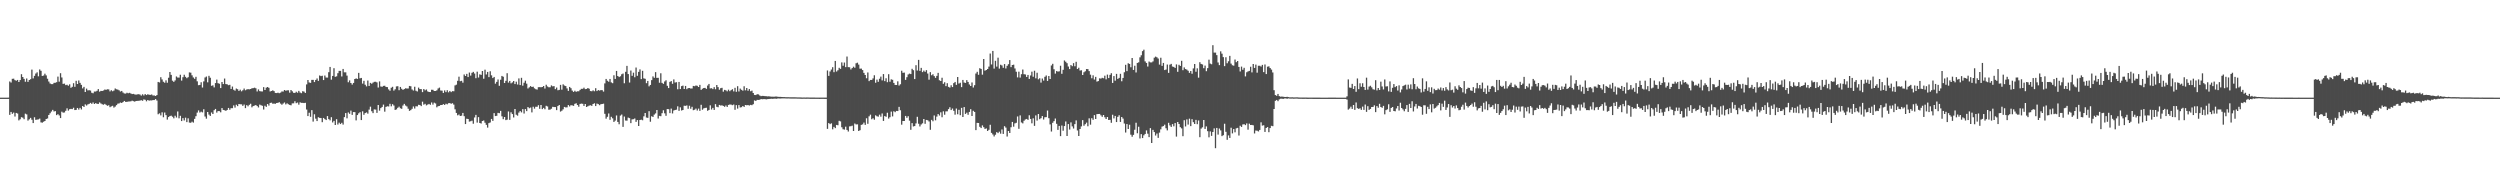 <?xml version="1.0" encoding="UTF-8"?>
<svg xmlns="http://www.w3.org/2000/svg" width="1920" height="150">
  <path d="M0 75.000h1v1.000H0zM1 75.000h1v1.000H1zM2 75.000h1v1.000H2zM3 75.000h1v1.000H3zM4 75.000h1v1.000H4zM5 74.986h1v1.000H5zM6 74.977h1v1.000H6zM7 62.562h1v25.672H7zM8 63.359h1v22.607H8zM9 60.514h1v26.863H9zM10 60.422h1v26.080H10zM11 61.539h1v27.935H11zM12 61.979h1v24.772H12zM13 61.378h1v25.811H13zM14 62.967h1v29.492H14zM15 61.497h1v30.118H15zM16 57.002h1v33.003H16zM17 59.137h1v31.253H17zM18 60.563h1v30.989H18zM19 62.751h1v24.543H19zM20 60.243h1v27.617H20zM21 62.880h1v29.717H21zM22 61.416h1v30.225H22zM23 60.823h1v29.692H23zM24 53.473h1v38.470H24zM25 60.199h1v34.335H25zM26 58.245h1v31.796H26zM27 56.452h1v35.630H27zM28 55.533h1v36.325H28zM29 58.643h1v33.063H29zM30 53.371h1v37.708H30zM31 54.389h1v39.589H31zM32 58.334h1v35.885H32zM33 57.986h1v35.502H33zM34 56.591h1v36.326H34zM35 57.910h1v33.499H35zM36 60.467h1v30.489H36zM37 62.608h1v25.702H37zM38 64.077h1v22.912H38zM39 64.608h1v21.048H39zM40 64.592h1v19.772H40zM41 63.661h1v21.948H41zM42 63.538h1v21.792H42zM43 63.123h1v25.287H43zM44 58.839h1v28.890H44zM45 62.716h1v25.942H45zM46 56.222h1v34.475H46zM47 59.514h1v26.253H47zM48 64.414h1v22.137H48zM49 64.200h1v22.186H49zM50 65.399h1v19.690H50zM51 65.084h1v18.126H51zM52 65.825h1v19.101H52zM53 64.778h1v19.068H53zM54 67.420h1v16.168H54zM55 66.652h1v17.142H55zM56 63.872h1v18.856H56zM57 66.669h1v17.844H57zM58 62.071h1v22.330H58zM59 64.502h1v18.416H59zM60 61.812h1v22.365H60zM61 63.663h1v19.194H61zM62 65.187h1v18.897H62zM63 67.874h1v13.556H63zM64 66.731h1v15.463H64zM65 70.655h1v9.517H65zM66 68.021h1v13.011H66zM67 69.421h1v10.773H67zM68 69.292h1v10.458H68zM69 69.510h1v9.488H69zM70 71.196h1v8.585H70zM71 71.650h1v7.041H71zM72 70.320h1v9.538H72zM73 70.271h1v8.912H73zM74 69.723h1v10.001H74zM75 68.396h1v11.423H75zM76 70.389h1v8.259H76zM77 69.808h1v9.632H77zM78 69.865h1v10.214H78zM79 69.494h1v10.928H79zM80 68.788h1v10.994H80zM81 68.977h1v11.541H81zM82 68.548h1v12.712H82zM83 68.634h1v12.198H83zM84 70.192h1v12.124H84zM85 69.269h1v12.437H85zM86 70.097h1v11.180H86zM87 69.531h1v13.083H87zM88 67.918h1v13.968H88zM89 68.557h1v12.175H89zM90 68.796h1v10.833H90zM91 69.396h1v10.023H91zM92 70.310h1v8.454H92zM93 69.837h1v9.243H93zM94 71.067h1v7.299H94zM95 71.780h1v5.743H95zM96 71.863h1v6.347H96zM97 71.225h1v6.989H97zM98 71.631h1v6.367H98zM99 71.277h1v6.661H99zM100 71.800h1v6.040H100zM101 72.253h1v5.085H101zM102 72.095h1v5.604H102zM103 72.497h1v5.589H103zM104 72.726h1v4.830H104zM105 72.471h1v4.998H105zM106 72.328h1v5.078H106zM107 72.577h1v4.686H107zM108 73.421h1v3.525H108zM109 72.374h1v5.061H109zM110 73.309h1v3.007H110zM111 72.238h1v4.434H111zM112 72.988h1v4.859H112zM113 72.371h1v4.443H113zM114 72.736h1v4.555H114zM115 72.844h1v4.243H115zM116 72.527h1v4.637H116zM117 73.309h1v3.552H117zM118 73.311h1v3.532H118zM119 73.744h1v2.315H119zM120 73.022h1v4.195H120zM121 62.930h1v24.827H121zM122 63.346h1v23.709H122zM123 59.289h1v29.331H123zM124 61.015h1v25.264H124zM125 62.750h1v27.327H125zM126 63.536h1v22.892H126zM127 61.719h1v26.698H127zM128 63.552h1v28.313H128zM129 59.693h1v30.211H129zM130 55.301h1v33.825H130zM131 57.484h1v31.333H131zM132 61.964h1v27.666H132zM133 62.864h1v28.035H133zM134 61.768h1v27.122H134zM135 58.738h1v31.547H135zM136 59.552h1v26.064H136zM137 59.593h1v31.296H137zM138 57.384h1v31.534H138zM139 61.884h1v31.107H139zM140 59.272h1v31.454H140zM141 57.377h1v35.118H141zM142 58.987h1v31.371H142zM143 60.060h1v33.736H143zM144 59.297h1v31.593H144zM145 55.612h1v38.550H145zM146 55.827h1v38.482H146zM147 57.833h1v35.605H147zM148 59.497h1v34.662H148zM149 60.530h1v30.751H149zM150 58.981h1v30.236H150zM151 62.485h1v23.980H151zM152 65.412h1v19.359H152zM153 65.249h1v21.185H153zM154 63.160h1v22.586H154zM155 67.252h1v19.093H155zM156 62.518h1v21.393H156zM157 59.479h1v30.030H157zM158 58.771h1v32.361H158zM159 63.225h1v22.777H159zM160 58.211h1v29.796H160zM161 59.679h1v29.377H161zM162 65.918h1v20.459H162zM163 65.510h1v22.039H163zM164 67.125h1v17.528H164zM165 63.810h1v19.841H165zM166 61.146h1v25.324H166zM167 63.905h1v21.382H167zM168 64.310h1v21.065H168zM169 67.640h1v18.609H169zM170 62.976h1v20.003H170zM171 64.582h1v19.847H171zM172 60.303h1v24.385H172zM173 64.553h1v20.605H173zM174 64.761h1v19.686H174zM175 65.447h1v17.422H175zM176 65.149h1v19.109H176zM177 68.276h1v14.844H177zM178 66.484h1v16.613H178zM179 68.921h1v12.028H179zM180 69.610h1v13.022H180zM181 68.018h1v12.419H181zM182 68.510h1v13.020H182zM183 69.839h1v10.035H183zM184 68.867h1v11.222H184zM185 70.158h1v9.963H185zM186 69.323h1v11.999H186zM187 67.980h1v12.300H187zM188 69.318h1v13.740H188zM189 68.727h1v12.003H189zM190 68.437h1v13.204H190zM191 68.604h1v11.895H191zM192 68.376h1v11.307H192zM193 67.801h1v14.656H193zM194 67.698h1v13.780H194zM195 67.347h1v13.739H195zM196 67.775h1v12.885H196zM197 70.255h1v11.209H197zM198 68.655h1v13.871H198zM199 69.975h1v10.381H199zM200 70.191h1v10.633H200zM201 70.246h1v11.006H201zM202 66.900h1v17.235H202zM203 69.138h1v12.073H203zM204 67.333h1v14.731H204zM205 66.818h1v13.049H205zM206 67.430h1v13.652H206zM207 70.259h1v8.769H207zM208 69.890h1v8.974H208zM209 69.358h1v10.300H209zM210 69.991h1v9.595H210zM211 71.349h1v8.369H211zM212 71.489h1v7.597H212zM213 71.166h1v7.766H213zM214 71.595h1v6.901H214zM215 71.134h1v8.443H215zM216 70.245h1v10.176H216zM217 70.277h1v9.235H217zM218 69.113h1v9.590H218zM219 69.702h1v10.490H219zM220 69.358h1v10.019H220zM221 69.328h1v10.750H221zM222 71.176h1v9.423H222zM223 69.137h1v11.756H223zM224 70.127h1v9.278H224zM225 71.280h1v8.090H225zM226 71.394h1v6.393H226zM227 70.455h1v8.783H227zM228 71.245h1v7.486H228zM229 69.799h1v10.588H229zM230 71.063h1v7.516H230zM231 71.586h1v7.435H231zM232 70.022h1v8.962H232zM233 70.336h1v8.797H233zM234 71.350h1v7.598H234zM235 64.827h1v19.299H235zM236 61.446h1v27.698H236zM237 63.317h1v23.271H237zM238 63.656h1v26.045H238zM239 61.356h1v23.220H239zM240 61.350h1v32.043H240zM241 63.016h1v24.722H241zM242 61.408h1v29.744H242zM243 60.261h1v32.704H243zM244 62.108h1v27.931H244zM245 57.967h1v32.540H245zM246 58.484h1v32.206H246zM247 58.142h1v35.686H247zM248 61.487h1v29.063H248zM249 57.999h1v33.479H249zM250 59.521h1v32.713H250zM251 59.598h1v29.557H251zM252 55.435h1v36.040H252zM253 51.421h1v41.011H253zM254 61.182h1v28.821H254zM255 58.311h1v35.756H255zM256 52.355h1v40.449H256zM257 59.006h1v37.005H257zM258 58.616h1v32.939H258zM259 56.208h1v39.416H259zM260 54.446h1v39.755H260zM261 54.438h1v40.869H261zM262 58.726h1v35.584H262zM263 52.964h1v42.709H263zM264 55.561h1v34.420H264zM265 55.568h1v31.244H265zM266 58.077h1v32.790H266zM267 63.166h1v23.231H267zM268 61.739h1v25.646H268zM269 63.726h1v21.223H269zM270 64.999h1v23.229H270zM271 63.671h1v22.378H271zM272 60.682h1v25.418H272zM273 60.185h1v32.279H273zM274 60.633h1v27.734H274zM275 55.976h1v31.078H275zM276 60.178h1v25.984H276zM277 59.859h1v32.327H277zM278 64.190h1v21.301H278zM279 62.077h1v26.083H279zM280 65.067h1v21.784H280zM281 66.331h1v20.008H281zM282 61.869h1v25.406H282zM283 65.992h1v18.206H283zM284 63.644h1v18.272H284zM285 64.330h1v21.119H285zM286 63.439h1v23.468H286zM287 62.814h1v21.212H287zM288 62.783h1v21.391H288zM289 63.270h1v23.432H289zM290 67.243h1v13.395H290zM291 62.512h1v22.474H291zM292 66.380h1v16.654H292zM293 66.674h1v15.427H293zM294 65.953h1v14.393H294zM295 65.864h1v19.918H295zM296 66.774h1v15.288H296zM297 66.931h1v14.706H297zM298 68.643h1v13.120H298zM299 69.709h1v10.011H299zM300 67.388h1v14.295H300zM301 66.659h1v13.357H301zM302 69.586h1v11.456H302zM303 68.544h1v15.894H303zM304 66.366h1v17.630H304zM305 66.208h1v16.589H305zM306 69.256h1v12.648H306zM307 66.775h1v16.377H307zM308 68.154h1v15.386H308zM309 69.009h1v12.066H309zM310 68.424h1v11.326H310zM311 67.805h1v13.245H311zM312 67.987h1v13.797H312zM313 67.946h1v15.553H313zM314 65.993h1v19.128H314zM315 66.242h1v18.320H315zM316 68.725h1v14.837H316zM317 69.522h1v12.228H317zM318 66.612h1v16.722H318zM319 69.693h1v11.917H319zM320 70.246h1v11.445H320zM321 67.294h1v13.190H321zM322 68.391h1v12.312H322zM323 68.448h1v13.077H323zM324 70.738h1v7.344H324zM325 68.363h1v12.044H325zM326 69.398h1v10.321H326zM327 68.722h1v12.224H327zM328 70.183h1v10.142H328zM329 70.648h1v9.169H329zM330 70.685h1v9.800H330zM331 68.894h1v9.800H331zM332 68.954h1v11.357H332zM333 69.907h1v8.966H333zM334 69.894h1v9.556H334zM335 69.361h1v13.067H335zM336 67.930h1v13.627H336zM337 67.273h1v14.090H337zM338 69.468h1v11.171H338zM339 69.614h1v11.044H339zM340 71.370h1v8.596H340zM341 69.418h1v11.147H341zM342 70.750h1v8.923H342zM343 69.282h1v10.833H343zM344 70.888h1v8.345H344zM345 69.817h1v9.352H345zM346 70.749h1v8.992H346zM347 69.990h1v9.292H347zM348 70.104h1v10.255H348zM349 65.591h1v18.357H349zM350 65.016h1v21.708H350zM351 62.066h1v26.522H351zM352 58.882h1v29.094H352zM353 62.358h1v26.706H353zM354 62.058h1v26.793H354zM355 63.465h1v23.288H355zM356 57.213h1v32.045H356zM357 58.344h1v36.924H357zM358 56.709h1v34.486H358zM359 59.200h1v32.206H359zM360 55.719h1v37.692H360zM361 58.046h1v35.067H361zM362 55.903h1v36.790H362zM363 55.172h1v39.869H363zM364 56.481h1v33.711H364zM365 60.077h1v28.150H365zM366 55.065h1v39.103H366zM367 59.547h1v30.395H367zM368 57.105h1v37.356H368zM369 57.516h1v37.368H369zM370 54.533h1v38.403H370zM371 60.484h1v32.045H371zM372 53.493h1v40.776H372zM373 57.170h1v38.716H373zM374 55.262h1v42.724H374zM375 59.246h1v35.314H375zM376 54.754h1v39.308H376zM377 57.855h1v33.469H377zM378 59.977h1v32.851H378zM379 59.103h1v27.796H379zM380 64.235h1v24.895H380zM381 62.874h1v26.050H381zM382 61.011h1v25.670H382zM383 65.902h1v21.043H383zM384 61.234h1v23.901H384zM385 58.298h1v31.050H385zM386 58.953h1v32.617H386zM387 63.747h1v26.121H387zM388 62.052h1v30.224H388zM389 56.239h1v35.660H389zM390 63.441h1v22.173H390zM391 62.169h1v29.904H391zM392 64.004h1v22.253H392zM393 63.273h1v24.341H393zM394 62.206h1v28.029H394zM395 64.548h1v19.168H395zM396 62.715h1v25.426H396zM397 64.900h1v23.932H397zM398 60.209h1v26.252H398zM399 65.315h1v19.978H399zM400 59.733h1v26.586H400zM401 65.794h1v18.014H401zM402 63.563h1v23.633H402zM403 61.933h1v21.851H403zM404 64.280h1v21.078H404zM405 67.923h1v14.306H405zM406 67.093h1v16.053H406zM407 66.090h1v16.517H407zM408 66.827h1v19.499H408zM409 66.546h1v15.436H409zM410 67.858h1v15.616H410zM411 68.523h1v13.428H411zM412 68.815h1v13.225H412zM413 66.983h1v13.810H413zM414 66.935h1v16.639H414zM415 67.034h1v13.583H415zM416 66.822h1v16.984H416zM417 66.053h1v16.775H417zM418 67.976h1v15.934H418zM419 65.079h1v16.160H419zM420 66.406h1v15.385H420zM421 67.027h1v17.234H421zM422 67.018h1v17.178H422zM423 65.577h1v17.930H423zM424 66.299h1v15.734H424zM425 66.146h1v16.060H425zM426 68.459h1v13.787H426zM427 67.252h1v17.313H427zM428 69.345h1v12.118H428zM429 69.021h1v11.629H429zM430 65.165h1v20.564H430zM431 68.859h1v16.205H431zM432 64.743h1v19.222H432zM433 65.710h1v16.401H433zM434 66.085h1v16.428H434zM435 67.911h1v14.500H435zM436 69.763h1v10.929H436zM437 66.759h1v15.025H437zM438 67.761h1v13.027H438zM439 69.597h1v11.350H439zM440 70.589h1v10.714H440zM441 69.691h1v10.094H441zM442 70.521h1v8.788H442zM443 70.114h1v10.552H443zM444 70.108h1v11.845H444zM445 69.004h1v10.799H445zM446 68.185h1v11.381H446zM447 68.201h1v11.510H447zM448 67.316h1v14.032H448zM449 68.475h1v11.418H449zM450 68.314h1v13.881H450zM451 67.566h1v14.024H451zM452 68.126h1v12.959H452zM453 69.919h1v10.925H453zM454 70.075h1v11.223H454zM455 69.367h1v10.518H455zM456 70.081h1v9.236H456zM457 67.752h1v13.719H457zM458 69.959h1v9.607H458zM459 69.172h1v10.813H459zM460 69.575h1v11.243H460zM461 69.180h1v10.848H461zM462 69.296h1v10.555H462zM463 70.330h1v9.277H463zM464 64.030h1v23.377H464zM465 60.609h1v30.511H465zM466 62.008h1v27.704H466zM467 62.792h1v24.367H467zM468 60.618h1v31.403H468zM469 63.279h1v26.419H469zM470 63.922h1v26.983H470zM471 57.781h1v35.879H471zM472 60.621h1v31.976H472zM473 54.453h1v34.239H473zM474 58.364h1v35.293H474zM475 59.166h1v36.261H475zM476 58.588h1v30.190H476zM477 57.060h1v30.925H477zM478 56.489h1v40.927H478zM479 63.956h1v25.551H479zM480 55.162h1v37.391H480zM481 50.583h1v42.110H481zM482 56.888h1v33.422H482zM483 63.398h1v27.333H483zM484 54.166h1v40.425H484zM485 58.208h1v33.513H485zM486 55.807h1v35.746H486zM487 59.345h1v31.611H487zM488 51.847h1v41.765H488zM489 58.230h1v33.982H489zM490 55.207h1v41.543H490zM491 53.313h1v38.857H491zM492 60.755h1v31.170H492zM493 54.379h1v37.967H493zM494 60.169h1v29.164H494zM495 60.502h1v26.278H495zM496 63.885h1v26.407H496zM497 62.180h1v28.323H497zM498 66.309h1v19.117H498zM499 65.227h1v28.265H499zM500 61.560h1v27.721H500zM501 58.690h1v31.094H501zM502 59.767h1v28.238H502zM503 55.421h1v31.644H503zM504 59.787h1v24.690H504zM505 59.733h1v31.320H505zM506 63.551h1v25.437H506zM507 56.257h1v32.960H507zM508 63.666h1v23.269H508zM509 64.398h1v20.299H509zM510 62.542h1v24.494H510zM511 61.626h1v27.299H511zM512 65.896h1v17.873H512zM513 67.630h1v16.241H513zM514 62.897h1v23.977H514zM515 62.239h1v21.180H515zM516 64.350h1v22.799H516zM517 60.986h1v23.884H517zM518 63.383h1v21.075H518zM519 63.154h1v21.049H519zM520 68.561h1v13.109H520zM521 62.921h1v22.213H521zM522 68.423h1v14.033H522zM523 66.132h1v18.778H523zM524 65.722h1v18.770H524zM525 68.376h1v12.814H525zM526 66.004h1v15.285H526zM527 68.509h1v12.455H527zM528 67.698h1v15.844H528zM529 67.559h1v13.629H529zM530 67.974h1v15.531H530zM531 67.916h1v14.112H531zM532 66.011h1v18.597H532zM533 66.176h1v18.100H533zM534 65.654h1v17.739H534zM535 65.873h1v19.038H535zM536 66.804h1v16.600H536zM537 65.182h1v19.949H537zM538 69.027h1v11.446H538zM539 68.170h1v16.097H539zM540 67.573h1v15.674H540zM541 67.494h1v15.403H541zM542 68.264h1v14.466H542zM543 65.707h1v19.396H543zM544 64.474h1v19.971H544zM545 67.866h1v13.025H545zM546 67.732h1v16.386H546zM547 68.479h1v14.364H547zM548 66.902h1v17.544H548zM549 68.540h1v11.437H549zM550 65.260h1v16.740H550zM551 66.927h1v15.477H551zM552 68.926h1v11.671H552zM553 67.734h1v13.289H553zM554 67.411h1v13.468H554zM555 70.382h1v10.990H555zM556 69.006h1v13.030H556zM557 69.374h1v11.672H557zM558 70.145h1v11.975H558zM559 68.871h1v11.713H559zM560 70.039h1v10.179H560zM561 69.227h1v11.087H561zM562 68.507h1v12.278H562zM563 70.171h1v10.106H563zM564 67.434h1v16.877H564zM565 70.489h1v10.263H565zM566 66.189h1v17.207H566zM567 70.225h1v10.475H567zM568 68.024h1v14.511H568zM569 68.976h1v13.346H569zM570 69.610h1v11.813H570zM571 66.242h1v15.907H571zM572 69.371h1v11.281H572zM573 67.579h1v13.259H573zM574 69.689h1v11.025H574zM575 68.406h1v12.637H575zM576 70.084h1v10.446H576zM577 69.576h1v11.213H577zM578 71.410h1v8.604H578zM579 72.920h1v4.167H579zM580 73.030h1v4.478H580zM581 72.328h1v4.386H581zM582 72.496h1v4.239H582zM583 73.332h1v3.279H583zM584 73.809h1v2.265H584zM585 73.648h1v2.567H585zM586 73.655h1v2.480H586zM587 73.844h1v2.265H587zM588 73.882h1v2.471H588zM589 74.018h1v2.130H589zM590 73.912h1v2.097H590zM591 74.149h1v1.764H591zM592 74.257h1v1.574H592zM593 74.257h1v1.678H593zM594 74.314h1v1.438H594zM595 74.121h1v1.669H595zM596 74.154h1v1.721H596zM597 74.352h1v1.229H597zM598 74.417h1v1.245H598zM599 74.379h1v1.314H599zM600 74.481h1v1.082H600zM601 74.563h1v1.000H601zM602 74.571h1v1.000H602zM603 74.641h1v1.000H603zM604 74.672h1v1.000H604zM605 74.624h1v1.000H605zM606 74.698h1v1.000H606zM607 74.710h1v1.000H607zM608 74.701h1v1.000H608zM609 74.705h1v1.000H609zM610 74.724h1v1.000H610zM611 74.748h1v1.000H611zM612 74.791h1v1.000H612zM613 74.784h1v1.000H613zM614 74.825h1v1.000H614zM615 74.871h1v1.000H615zM616 74.888h1v1.000H616zM617 74.844h1v1.000H617zM618 74.892h1v1.000H618zM619 74.866h1v1.000H619zM620 74.850h1v1.000H620zM621 74.892h1v1.000H621zM622 74.930h1v1.000H622zM623 74.922h1v1.000H623zM624 74.922h1v1.000H624zM625 74.914h1v1.000H625zM626 74.950h1v1.000H626zM627 74.949h1v1.000H627zM628 74.938h1v1.000H628zM629 74.959h1v1.000H629zM630 74.945h1v1.000H630zM631 74.954h1v1.000H631zM632 74.944h1v1.000H632zM633 74.963h1v1.000H633zM634 74.971h1v1.000H634zM635 54.138h1v44.827H635zM636 58.241h1v36.290H636zM637 54.870h1v40.448H637zM638 53.401h1v41.295H638zM639 51.590h1v47.744H639zM640 55.443h1v41.994H640zM641 46.795h1v51.633H641zM642 54.923h1v41.003H642zM643 53.969h1v42.252H643zM644 52.057h1v40.725H644zM645 52.866h1v40.376H645zM646 47.902h1v49.831H646zM647 50.466h1v48.818H647zM648 48.000h1v51.537H648zM649 51.564h1v45.719H649zM650 43.444h1v56.354H650zM651 51.541h1v49.503H651zM652 51.656h1v45.422H652zM653 53.343h1v43.575H653zM654 52.292h1v44.219H654zM655 51.188h1v49.423H655zM656 52.042h1v42.846H656zM657 48.607h1v46.960H657zM658 48.105h1v47.380H658zM659 49.604h1v51.000H659zM660 52.741h1v47.229H660zM661 52.666h1v43.230H661zM662 53.807h1v41.709H662zM663 55.969h1v38.198H663zM664 57.595h1v38.326H664zM665 60.091h1v30.751H665zM666 55.630h1v39.470H666zM667 62.291h1v27.069H667zM668 61.402h1v26.662H668zM669 61.377h1v30.213H669zM670 60.192h1v30.632H670zM671 57.824h1v34.113H671zM672 63.517h1v25.053H672zM673 61.116h1v28.155H673zM674 62.801h1v26.779H674zM675 60.453h1v27.632H675zM676 58.828h1v30.761H676zM677 61.740h1v25.380H677zM678 56.878h1v35.985H678zM679 62.318h1v26.825H679zM680 60.130h1v29.561H680zM681 63.128h1v23.446H681zM682 57.005h1v34.060H682zM683 62.756h1v27.249H683zM684 60.906h1v24.803H684zM685 61.305h1v28.093H685zM686 63.691h1v21.744H686zM687 65.212h1v20.938H687zM688 65.268h1v19.921H688zM689 62.449h1v22.870H689zM690 65.677h1v16.396H690zM691 64.693h1v19.986H691zM692 54.331h1v41.400H692zM693 55.921h1v37.014H693zM694 55.756h1v37.180H694zM695 61.356h1v27.706H695zM696 59.286h1v31.192H696zM697 57.189h1v32.041H697zM698 56.502h1v36.158H698zM699 56.876h1v42.803H699zM700 52.820h1v41.768H700zM701 53.907h1v43.200H701zM702 60.718h1v36.117H702zM703 50.089h1v44.707H703zM704 54.186h1v35.517H704zM705 45.979h1v49.031H705zM706 54.438h1v42.670H706zM707 52.128h1v43.458H707zM708 55.383h1v39.311H708zM709 54.235h1v37.157H709zM710 55.158h1v39.922H710zM711 53.855h1v38.255H711zM712 56.467h1v35.892H712zM713 61.192h1v32.099H713zM714 55.385h1v44.310H714zM715 57.822h1v34.230H715zM716 57.053h1v36.094H716zM717 58.457h1v30.217H717zM718 59.777h1v32.615H718zM719 58.284h1v31.257H719zM720 55.966h1v31.641H720zM721 61.649h1v27.054H721zM722 62.229h1v24.061H722zM723 59.720h1v30.343H723zM724 64.357h1v21.162H724zM725 63.199h1v24.898H725zM726 66.147h1v19.387H726zM727 63.880h1v21.626H727zM728 66.710h1v17.128H728zM729 67.275h1v15.118H729zM730 65.480h1v19.073H730zM731 66.847h1v16.488H731zM732 63.848h1v21.229H732zM733 62.942h1v25.114H733zM734 65.166h1v18.169H734zM735 59.126h1v28.621H735zM736 64.171h1v20.173H736zM737 63.550h1v24.910H737zM738 66.913h1v15.915H738zM739 61.410h1v28.450H739zM740 63.384h1v18.844H740zM741 63.715h1v23.782H741zM742 61.554h1v24.986H742zM743 62.914h1v25.278H743zM744 64.853h1v21.100H744zM745 66.031h1v17.859H745zM746 63.315h1v25.754H746zM747 67.222h1v17.877H747zM748 65.413h1v20.561H748zM749 56.477h1v43.457H749zM750 55.133h1v39.213H750zM751 57.435h1v37.019H751zM752 52.366h1v45.023H752zM753 52.922h1v45.450H753zM754 57.325h1v38.982H754zM755 45.308h1v52.366H755zM756 54.288h1v44.737H756zM757 53.757h1v44.846H757zM758 53.013h1v47.584H758zM759 51.137h1v48.540H759zM760 41.095h1v54.727H760zM761 49.492h1v52.552H761zM762 39.113h1v64.138H762zM763 52.673h1v52.109H763zM764 46.700h1v56.796H764zM765 51.159h1v50.312H765zM766 44.297h1v57.935H766zM767 52.703h1v48.410H767zM768 49.729h1v52.922H768zM769 50.283h1v49.157H769zM770 52.071h1v50.806H770zM771 49.211h1v47.704H771zM772 52.572h1v45.415H772zM773 50.551h1v54.332H773zM774 49.315h1v51.298H774zM775 46.123h1v56.026H775zM776 51.560h1v46.171H776zM777 49.927h1v43.726H777zM778 49.669h1v47.591H778zM779 52.582h1v42.188H779zM780 55.096h1v39.239H780zM781 59.443h1v29.983H781zM782 55.024h1v43.914H782zM783 59.598h1v29.008H783zM784 56.971h1v37.108H784zM785 53.428h1v41.326H785zM786 56.986h1v35.742H786zM787 57.204h1v34.543H787zM788 59.082h1v32.277H788zM789 57.572h1v34.470H789zM790 60.612h1v27.900H790zM791 57.968h1v33.375H791zM792 55.028h1v39.669H792zM793 58.916h1v31.973H793zM794 54.311h1v42.354H794zM795 60.140h1v28.511H795zM796 55.872h1v36.734H796zM797 60.912h1v26.662H797zM798 60.108h1v31.430H798zM799 63.442h1v27.350H799zM800 60.310h1v28.825H800zM801 61.898h1v29.881H801zM802 58.978h1v31.086H802zM803 57.982h1v31.987H803zM804 62.134h1v22.763H804zM805 58.355h1v32.399H805zM806 60.657h1v34.881H806zM807 50.264h1v50.761H807zM808 49.017h1v45.276H808zM809 53.213h1v39.798H809zM810 56.549h1v34.463H810zM811 54.562h1v40.500H811zM812 54.974h1v44.774H812zM813 54.769h1v41.942H813zM814 50.505h1v54.043H814zM815 56.667h1v39.720H815zM816 53.587h1v46.797H816zM817 46.446h1v50.398H817zM818 47.437h1v45.867H818zM819 48.539h1v55.897H819zM820 51.111h1v44.187H820zM821 53.047h1v46.451H821zM822 49.949h1v44.075H822zM823 50.830h1v46.242H823zM824 48.482h1v50.220H824zM825 50.894h1v44.423H825zM826 47.472h1v45.003H826zM827 52.991h1v47.190H827zM828 52.009h1v52.434H828zM829 54.193h1v44.870H829zM830 53.968h1v43.131H830zM831 57.603h1v34.636H831zM832 55.475h1v41.100H832zM833 54.721h1v40.654H833zM834 52.981h1v41.185H834zM835 53.098h1v43.900H835zM836 54.612h1v36.244H836zM837 57.323h1v38.439H837zM838 60.120h1v30.652H838zM839 57.836h1v34.171H839zM840 61.105h1v27.303H840zM841 59.036h1v32.354H841zM842 62.647h1v25.014H842zM843 62.242h1v25.296H843zM844 60.162h1v27.360H844zM845 60.354h1v28.216H845zM846 59.770h1v29.909H846zM847 60.103h1v28.195H847zM848 58.108h1v31.956H848zM849 60.915h1v30.452H849zM850 57.299h1v32.558H850zM851 59.949h1v32.193H851zM852 57.518h1v34.466H852zM853 56.238h1v38.078H853zM854 63.712h1v24.396H854zM855 58.417h1v32.520H855zM856 61.953h1v27.078H856zM857 56.723h1v37.043H857zM858 60.606h1v29.156H858zM859 59.823h1v28.713H859zM860 56.695h1v36.949H860zM861 62.433h1v27.400H861zM862 59.854h1v31.213H862zM863 55.485h1v39.399H863zM864 49.745h1v52.052H864zM865 54.624h1v40.642H865zM866 48.606h1v50.451H866zM867 49.110h1v46.666H867zM868 51.678h1v51.727H868zM869 44.557h1v60.450H869zM870 53.734h1v49.855H870zM871 50.484h1v49.136H871zM872 55.654h1v38.607H872zM873 48.323h1v54.025H873zM874 47.871h1v49.463H874zM875 44.013h1v62.318H875zM876 42.425h1v60.588H876zM877 39.285h1v66.727H877zM878 38.154h1v65.795H878zM879 47.175h1v55.683H879zM880 48.336h1v51.794H880zM881 51.117h1v51.565H881zM882 47.238h1v58.076H882zM883 47.909h1v50.478H883zM884 47.899h1v61.905H884zM885 47.142h1v52.604H885zM886 44.265h1v57.165H886zM887 43.479h1v60.637H887zM888 43.974h1v58.599H888zM889 44.971h1v60.891H889zM890 49.589h1v52.234H890zM891 44.349h1v54.962H891zM892 50.596h1v46.616H892zM893 48.324h1v48.472H893zM894 53.810h1v41.910H894zM895 53.394h1v45.129H895zM896 49.540h1v50.622H896zM897 55.937h1v38.371H897zM898 49.672h1v46.631H898zM899 49.064h1v48.407H899zM900 51.075h1v44.282H900zM901 51.424h1v45.616H901zM902 52.171h1v42.331H902zM903 49.448h1v55.470H903zM904 55.154h1v38.563H904zM905 49.788h1v45.448H905zM906 50.650h1v47.041H906zM907 46.716h1v51.897H907zM908 53.898h1v50.689H908zM909 51.787h1v40.533H909zM910 53.036h1v44.109H910zM911 53.462h1v38.251H911zM912 54.346h1v41.331H912zM913 55.984h1v35.155H913zM914 54.547h1v42.302H914zM915 56.636h1v34.933H915zM916 52.543h1v41.315H916zM917 49.146h1v46.086H917zM918 55.106h1v36.954H918zM919 52.498h1v42.896H919zM920 59.654h1v32.880H920zM921 47.782h1v57.576H921zM922 49.116h1v49.632H922zM923 49.517h1v48.267H923zM924 52.391h1v39.784H924zM925 50.358h1v48.658H925zM926 54.680h1v42.413H926zM927 52.319h1v48.450H927zM928 45.838h1v59.650H928zM929 48.828h1v52.086H929zM930 49.378h1v54.980H930zM931 34.688h1v66.703H931zM932 40.401h1v58.188H932zM933 40.404h1v73.433H933zM934 42.364h1v55.902H934zM935 47.960h1v55.409H935zM936 50.019h1v48.680H936zM937 39.445h1v60.680H937zM938 41.235h1v63.326H938zM939 43.887h1v59.971H939zM940 50.782h1v44.225H940zM941 43.999h1v57.211H941zM942 48.611h1v58.750H942zM943 47.028h1v56.937H943zM944 42.903h1v63.037H944zM945 48.825h1v49.263H945zM946 50.123h1v52.337H946zM947 50.419h1v48.718H947zM948 45.723h1v55.909H948zM949 47.782h1v50.789H949zM950 46.824h1v51.363H950zM951 51.412h1v52.687H951zM952 54.861h1v41.712H952zM953 51.127h1v46.372H953zM954 53.536h1v42.038H954zM955 52.056h1v43.340H955zM956 58.689h1v37.392H956zM957 55.499h1v39.256H957zM958 54.855h1v44.731H958zM959 54.410h1v40.586H959zM960 51.254h1v44.739H960zM961 55.612h1v40.358H961zM962 49.154h1v47.119H962zM963 52.154h1v50.333H963zM964 49.623h1v50.635H964zM965 55.788h1v44.626H965zM966 50.496h1v50.485H966zM967 50.496h1v49.309H967zM968 51.103h1v42.839H968zM969 49.816h1v46.649H969zM970 55.383h1v40.819H970zM971 49.491h1v51.838H971zM972 56.887h1v41.383H972zM973 51.196h1v46.408H973zM974 50.929h1v50.615H974zM975 52.290h1v46.062H975zM976 53.472h1v43.157H976zM977 55.663h1v41.254H977zM978 69.270h1v14.463H978zM979 73.030h1v4.395H979zM980 73.589h1v3.172H980zM981 72.141h1v5.579H981zM982 73.839h1v2.500H982zM983 74.226h1v1.606H983zM984 74.156h1v1.602H984zM985 74.268h1v1.714H985zM986 74.425h1v1.180H986zM987 74.518h1v1.078H987zM988 74.348h1v1.546H988zM989 74.559h1v1.028H989zM990 74.728h1v1.000H990zM991 74.768h1v1.000H991zM992 74.706h1v1.000H992zM993 74.820h1v1.000H993zM994 74.790h1v1.000H994zM995 74.737h1v1.000H995zM996 74.765h1v1.000H996zM997 74.867h1v1.000H997zM998 74.885h1v1.000H998zM999 74.901h1v1.000H999zM1000 74.910h1v1.000H1000zM1001 74.917h1v1.000H1001zM1002 74.904h1v1.000H1002zM1003 74.910h1v1.000H1003zM1004 74.957h1v1.000H1004zM1005 74.951h1v1.000H1005zM1006 74.951h1v1.000H1006zM1007 74.951h1v1.000H1007zM1008 74.968h1v1.000H1008zM1009 74.972h1v1.000H1009zM1010 74.969h1v1.000H1010zM1011 74.980h1v1.000H1011zM1012 74.978h1v1.000H1012zM1013 74.981h1v1.000H1013zM1014 74.986h1v1.000H1014zM1015 74.986h1v1.000H1015zM1016 74.989h1v1.000H1016zM1017 74.988h1v1.000H1017zM1018 74.991h1v1.000H1018zM1019 74.990h1v1.000H1019zM1020 74.969h1v1.000H1020zM1021 74.962h1v1.000H1021zM1022 74.983h1v1.000H1022zM1023 74.977h1v1.000H1023zM1024 74.979h1v1.000H1024zM1025 74.983h1v1.000H1025zM1026 74.986h1v1.000H1026zM1027 74.986h1v1.000H1027zM1028 74.987h1v1.000H1028zM1029 74.989h1v1.000H1029zM1030 74.987h1v1.000H1030zM1031 74.990h1v1.000H1031zM1032 74.992h1v1.000H1032zM1033 74.989h1v1.000H1033zM1034 74.005h1v2.490H1034zM1035 60.966h1v23.207H1035zM1036 67.237h1v16.134H1036zM1037 67.496h1v14.402H1037zM1038 64.432h1v19.251H1038zM1039 68.345h1v12.319H1039zM1040 66.094h1v18.260H1040zM1041 70.487h1v8.228H1041zM1042 60.241h1v22.872H1042zM1043 68.440h1v15.203H1043zM1044 63.938h1v19.201H1044zM1045 66.612h1v17.791H1045zM1046 63.956h1v17.902H1046zM1047 66.819h1v17.578H1047zM1048 69.058h1v11.224H1048zM1049 59.656h1v26.247H1049zM1050 68.815h1v12.745H1050zM1051 66.517h1v17.842H1051zM1052 65.859h1v17.786H1052zM1053 67.085h1v15.067H1053zM1054 68.540h1v13.577H1054zM1055 68.857h1v12.042H1055zM1056 61.618h1v24.482H1056zM1057 69.444h1v12.032H1057zM1058 67.567h1v15.162H1058zM1059 69.075h1v10.628H1059zM1060 62.716h1v19.443H1060zM1061 66.418h1v16.389H1061zM1062 68.684h1v12.623H1062zM1063 61.023h1v26.759H1063zM1064 66.389h1v18.197H1064zM1065 66.227h1v17.719H1065zM1066 70.217h1v9.875H1066zM1067 62.509h1v23.397H1067zM1068 70.565h1v12.345H1068zM1069 67.407h1v14.774H1069zM1070 64.540h1v20.689H1070zM1071 66.936h1v18.591H1071zM1072 66.078h1v17.244H1072zM1073 69.503h1v11.910H1073zM1074 65.527h1v19.384H1074zM1075 70.976h1v7.904H1075zM1076 68.697h1v14.261H1076zM1077 66.113h1v17.898H1077zM1078 65.522h1v19.936H1078zM1079 65.007h1v18.607H1079zM1080 68.729h1v11.943H1080zM1081 65.012h1v20.974H1081zM1082 68.035h1v11.745H1082zM1083 64.836h1v18.133H1083zM1084 68.532h1v9.231H1084zM1085 60.058h1v25.539H1085zM1086 64.518h1v17.234H1086zM1087 68.579h1v11.230H1087zM1088 66.467h1v16.886H1088zM1089 67.846h1v13.420H1089zM1090 68.302h1v13.274H1090zM1091 71.028h1v11.151H1091zM1092 60.175h1v27.965H1092zM1093 70.397h1v10.446H1093zM1094 68.294h1v12.620H1094zM1095 62.480h1v24.894H1095zM1096 69.725h1v12.306H1096zM1097 67.095h1v16.650H1097zM1098 70.769h1v9.388H1098zM1099 67.070h1v19.183H1099zM1100 71.835h1v8.022H1100zM1101 68.208h1v15.192H1101zM1102 69.281h1v13.530H1102zM1103 69.176h1v12.548H1103zM1104 68.006h1v12.738H1104zM1105 68.884h1v10.155H1105zM1106 67.148h1v17.646H1106zM1107 69.454h1v10.182H1107zM1108 67.619h1v14.468H1108zM1109 69.676h1v7.660H1109zM1110 66.938h1v17.499H1110zM1111 68.646h1v13.889H1111zM1112 69.456h1v10.437H1112zM1113 63.318h1v26.416H1113zM1114 69.264h1v11.519H1114zM1115 68.860h1v13.702H1115zM1116 71.142h1v10.258H1116zM1117 66.233h1v17.142H1117zM1118 68.104h1v12.859H1118zM1119 68.982h1v14.009H1119zM1120 65.527h1v19.161H1120zM1121 66.825h1v17.524H1121zM1122 67.657h1v14.311H1122zM1123 70.925h1v9.488H1123zM1124 62.258h1v21.936H1124zM1125 71.884h1v6.889H1125zM1126 68.417h1v12.927H1126zM1127 67.348h1v15.218H1127zM1128 67.542h1v13.919H1128zM1129 69.413h1v11.234H1129zM1130 69.781h1v9.803H1130zM1131 66.929h1v15.046H1131zM1132 71.346h1v7.202H1132zM1133 67.837h1v14.137H1133zM1134 63.711h1v21.084H1134zM1135 67.848h1v15.417H1135zM1136 65.294h1v17.650H1136zM1137 68.089h1v13.207H1137zM1138 63.424h1v22.369H1138zM1139 70.622h1v8.314H1139zM1140 67.910h1v16.124H1140zM1141 72.094h1v5.783H1141zM1142 65.716h1v18.911H1142zM1143 70.492h1v9.511H1143zM1144 68.345h1v14.109H1144zM1145 66.359h1v15.694H1145zM1146 65.923h1v14.846H1146zM1147 67.041h1v16.802H1147zM1148 70.716h1v8.914H1148zM1149 61.412h1v25.393H1149zM1150 69.277h1v10.664H1150zM1151 61.366h1v26.840H1151zM1152 65.886h1v20.797H1152zM1153 66.794h1v18.523H1153zM1154 65.920h1v17.977H1154zM1155 68.119h1v13.032H1155zM1156 62.338h1v26.050H1156zM1157 67.939h1v12.837H1157zM1158 66.304h1v18.427H1158zM1159 65.014h1v19.002H1159zM1160 63.544h1v22.491H1160zM1161 66.818h1v17.474H1161zM1162 67.092h1v13.962H1162zM1163 64.932h1v21.490H1163zM1164 65.903h1v16.040H1164zM1165 67.317h1v17.016H1165zM1166 67.846h1v14.023H1166zM1167 62.819h1v22.802H1167zM1168 65.274h1v16.616H1168zM1169 64.184h1v17.524H1169zM1170 59.025h1v31.456H1170zM1171 68.231h1v14.384H1171zM1172 66.104h1v19.376H1172zM1173 67.147h1v14.926H1173zM1174 64.220h1v22.896H1174zM1175 68.848h1v12.564H1175zM1176 66.355h1v16.209H1176zM1177 60.627h1v27.796H1177zM1178 61.836h1v22.869H1178zM1179 64.450h1v20.035H1179zM1180 66.374h1v16.406H1180zM1181 63.731h1v19.948H1181zM1182 69.510h1v11.226H1182zM1183 66.600h1v16.828H1183zM1184 65.422h1v17.498H1184zM1185 65.332h1v18.233H1185zM1186 65.799h1v17.066H1186zM1187 67.110h1v16.763H1187zM1188 64.129h1v22.562H1188zM1189 68.917h1v13.911H1189zM1190 67.939h1v13.136H1190zM1191 69.729h1v9.571H1191zM1192 65.132h1v21.821H1192zM1193 68.226h1v16.239H1193zM1194 65.200h1v19.166H1194zM1195 65.505h1v18.690H1195zM1196 69.071h1v11.153H1196zM1197 67.318h1v17.631H1197zM1198 69.096h1v11.530H1198zM1199 66.376h1v22.805H1199zM1200 68.439h1v12.647H1200zM1201 66.604h1v18.734H1201zM1202 64.250h1v19.768H1202zM1203 68.375h1v14.059H1203zM1204 67.721h1v14.834H1204zM1205 66.725h1v16.687H1205zM1206 57.940h1v29.733H1206zM1207 67.554h1v12.954H1207zM1208 68.731h1v12.205H1208zM1209 64.181h1v19.158H1209zM1210 61.514h1v23.354H1210zM1211 66.016h1v16.591H1211zM1212 68.850h1v11.383H1212zM1213 65.055h1v19.891H1213zM1214 70.190h1v10.071H1214zM1215 66.666h1v15.805H1215zM1216 72.016h1v6.744H1216zM1217 61.819h1v21.344H1217zM1218 67.485h1v17.117H1218zM1219 69.864h1v14.650H1219zM1220 67.190h1v17.491H1220zM1221 66.901h1v14.890H1221zM1222 67.877h1v16.194H1222zM1223 70.868h1v7.656H1223zM1224 66.415h1v18.248H1224zM1225 66.447h1v16.160H1225zM1226 67.411h1v14.721H1226zM1227 64.869h1v19.471H1227zM1228 65.289h1v16.939H1228zM1229 67.706h1v13.631H1229zM1230 68.819h1v11.180H1230zM1231 64.714h1v20.264H1231zM1232 71.451h1v7.237H1232zM1233 66.008h1v15.180H1233zM1234 66.714h1v19.024H1234zM1235 67.461h1v17.668H1235zM1236 64.918h1v17.197H1236zM1237 67.984h1v13.611H1237zM1238 63.617h1v24.748H1238zM1239 70.562h1v8.377H1239zM1240 66.388h1v15.030H1240zM1241 72.597h1v5.662H1241zM1242 67.188h1v16.364H1242zM1243 67.428h1v14.638H1243zM1244 68.350h1v12.437H1244zM1245 66.007h1v20.158H1245zM1246 69.791h1v10.008H1246zM1247 66.853h1v14.767H1247zM1248 71.830h1v5.390H1248zM1249 63.384h1v23.872H1249zM1250 69.179h1v11.541H1250zM1251 68.665h1v12.557H1251zM1252 65.333h1v24.327H1252zM1253 68.716h1v13.477H1253zM1254 67.472h1v16.058H1254zM1255 70.501h1v12.539H1255zM1256 63.851h1v19.701H1256zM1257 71.792h1v7.952H1257zM1258 66.752h1v15.396H1258zM1259 62.020h1v21.297H1259zM1260 65.301h1v17.828H1260zM1261 68.074h1v16.337H1261zM1262 68.784h1v12.590H1262zM1263 61.953h1v24.069H1263zM1264 68.673h1v12.266H1264zM1265 66.173h1v17.764H1265zM1266 70.009h1v10.301H1266zM1267 59.999h1v29.460H1267zM1268 67.874h1v15.086H1268zM1269 67.275h1v16.748H1269zM1270 61.842h1v27.063H1270zM1271 65.085h1v17.671H1271zM1272 65.333h1v20.587H1272zM1273 68.199h1v11.824H1273zM1274 62.499h1v24.239H1274zM1275 65.228h1v18.587H1275zM1276 63.708h1v22.685H1276zM1277 59.346h1v29.588H1277zM1278 63.167h1v22.718H1278zM1279 67.249h1v15.877H1279zM1280 65.958h1v16.524H1280zM1281 63.373h1v21.999H1281zM1282 68.292h1v13.618H1282zM1283 66.802h1v17.293H1283zM1284 64.283h1v20.095H1284zM1285 64.364h1v24.100H1285zM1286 62.724h1v22.651H1286zM1287 64.099h1v18.467H1287zM1288 62.909h1v22.189H1288zM1289 68.397h1v14.270H1289zM1290 62.486h1v25.069H1290zM1291 64.922h1v20.438H1291zM1292 61.367h1v28.939H1292zM1293 63.434h1v26.663H1293zM1294 62.999h1v20.350H1294zM1295 64.147h1v25.194H1295zM1296 64.952h1v17.452H1296zM1297 67.709h1v17.367H1297zM1298 69.405h1v11.399H1298zM1299 61.958h1v24.713H1299zM1300 62.768h1v20.978H1300zM1301 65.698h1v17.676H1301zM1302 65.150h1v20.213H1302zM1303 65.840h1v18.660H1303zM1304 64.277h1v19.767H1304zM1305 67.217h1v13.734H1305zM1306 61.230h1v25.341H1306zM1307 69.426h1v12.728H1307zM1308 65.633h1v17.324H1308zM1309 63.926h1v21.597H1309zM1310 65.163h1v23.710H1310zM1311 66.679h1v19.159H1311zM1312 70.016h1v11.959H1312zM1313 59.752h1v28.719H1313zM1314 69.343h1v10.817H1314zM1315 64.546h1v20.595H1315zM1316 64.847h1v17.358H1316zM1317 67.033h1v15.497H1317zM1318 66.863h1v21.745H1318zM1319 65.924h1v18.280H1319zM1320 61.386h1v28.459H1320zM1321 68.950h1v12.695H1321zM1322 67.487h1v20.483H1322zM1323 68.723h1v12.345H1323zM1324 63.501h1v25.200H1324zM1325 65.118h1v19.343H1325zM1326 65.284h1v18.423H1326zM1327 65.055h1v22.637H1327zM1328 66.774h1v16.359H1328zM1329 63.998h1v22.706H1329zM1330 68.928h1v9.628H1330zM1331 63.555h1v19.865H1331zM1332 69.956h1v10.594H1332zM1333 66.259h1v18.298H1333zM1334 61.602h1v26.155H1334zM1335 64.529h1v18.247H1335zM1336 64.778h1v19.216H1336zM1337 67.979h1v12.835H1337zM1338 64.340h1v21.040H1338zM1339 70.993h1v8.931H1339zM1340 65.072h1v18.502H1340zM1341 65.401h1v20.466H1341zM1342 59.487h1v26.662H1342zM1343 67.682h1v16.825H1343zM1344 67.220h1v16.820H1344zM1345 65.191h1v20.314H1345zM1346 68.257h1v13.604H1346zM1347 66.890h1v17.359H1347zM1348 71.080h1v7.748H1348zM1349 63.151h1v26.332H1349zM1350 67.225h1v17.085H1350zM1351 66.611h1v19.676H1351zM1352 63.747h1v21.182H1352zM1353 66.817h1v15.299H1353zM1354 66.119h1v18.367H1354zM1355 68.707h1v12.062H1355zM1356 63.126h1v24.379H1356zM1357 70.032h1v8.705H1357zM1358 67.924h1v14.425H1358zM1359 61.519h1v26.678H1359zM1360 68.583h1v12.572H1360zM1361 64.141h1v19.533H1361zM1362 68.967h1v11.225H1362zM1363 62.700h1v25.709H1363zM1364 69.428h1v13.155H1364zM1365 64.004h1v22.000H1365zM1366 65.277h1v17.681H1366zM1367 65.007h1v20.292H1367zM1368 61.745h1v23.388H1368zM1369 66.939h1v17.015H1369zM1370 60.998h1v27.366H1370zM1371 69.162h1v13.345H1371zM1372 67.562h1v14.798H1372zM1373 72.006h1v6.994H1373zM1374 62.397h1v23.862H1374zM1375 66.008h1v18.357H1375zM1376 66.856h1v15.546H1376zM1377 63.160h1v23.427H1377zM1378 65.728h1v17.186H1378zM1379 66.365h1v20.208H1379zM1380 65.975h1v15.828H1380zM1381 63.154h1v23.763H1381zM1382 66.910h1v13.500H1382zM1383 66.057h1v18.074H1383zM1384 65.853h1v21.220H1384zM1385 65.303h1v17.761H1385zM1386 63.373h1v21.322H1386zM1387 67.239h1v15.900H1387zM1388 65.264h1v24.905H1388zM1389 67.735h1v14.384H1389zM1390 66.761h1v17.210H1390zM1391 61.875h1v23.898H1391zM1392 63.230h1v27.263H1392zM1393 62.850h1v22.860H1393zM1394 67.622h1v15.780H1394zM1395 63.109h1v23.056H1395zM1396 66.917h1v15.951H1396zM1397 65.802h1v21.739H1397zM1398 69.009h1v10.077H1398zM1399 61.390h1v26.880H1399zM1400 66.615h1v19.194H1400zM1401 65.166h1v20.096H1401zM1402 61.176h1v26.917H1402zM1403 67.775h1v14.388H1403zM1404 64.424h1v21.786H1404zM1405 68.644h1v13.864H1405zM1406 62.325h1v32.153H1406zM1407 62.810h1v18.905H1407zM1408 62.621h1v24.092H1408zM1409 59.640h1v28.589H1409zM1410 65.329h1v19.771H1410zM1411 64.632h1v21.766H1411zM1412 67.260h1v14.064H1412zM1413 64.069h1v21.661H1413zM1414 68.776h1v12.684H1414zM1415 64.379h1v20.486H1415zM1416 60.748h1v25.665H1416zM1417 64.874h1v23.505H1417zM1418 62.488h1v23.184H1418zM1419 67.409h1v15.106H1419zM1420 58.362h1v28.019H1420zM1421 67.477h1v16.015H1421zM1422 59.843h1v27.605H1422zM1423 69.824h1v10.048H1423zM1424 62.819h1v23.353H1424zM1425 61.500h1v21.496H1425zM1426 67.232h1v18.285H1426zM1427 64.641h1v21.713H1427zM1428 69.600h1v12.247H1428zM1429 61.343h1v26.658H1429zM1430 70.793h1v8.200H1430zM1431 64.292h1v25.249H1431zM1432 61.149h1v22.846H1432zM1433 63.525h1v22.821H1433zM1434 61.235h1v24.747H1434zM1435 64.390h1v18.432H1435zM1436 61.651h1v25.092H1436zM1437 68.082h1v13.788H1437zM1438 58.833h1v29.507H1438zM1439 67.559h1v12.927H1439zM1440 65.909h1v19.585H1440zM1441 64.669h1v20.384H1441zM1442 67.448h1v17.834H1442zM1443 60.694h1v22.570H1443zM1444 69.613h1v11.089H1444zM1445 63.033h1v27.187H1445zM1446 69.078h1v13.470H1446zM1447 65.483h1v16.537H1447zM1448 69.778h1v9.707H1448zM1449 59.632h1v25.368H1449zM1450 65.722h1v21.661H1450zM1451 67.634h1v13.539H1451zM1452 64.183h1v19.325H1452zM1453 70.213h1v10.729H1453zM1454 66.704h1v19.403H1454zM1455 70.556h1v9.116H1455zM1456 62.430h1v22.042H1456zM1457 66.391h1v15.427H1457zM1458 66.194h1v17.434H1458zM1459 66.644h1v17.243H1459zM1460 66.301h1v15.812H1460zM1461 67.941h1v15.422H1461zM1462 68.111h1v14.359H1462zM1463 61.916h1v25.637H1463zM1464 68.687h1v11.601H1464zM1465 66.617h1v17.515H1465zM1466 65.956h1v20.875H1466zM1467 65.188h1v18.551H1467zM1468 68.171h1v16.885H1468zM1469 70.959h1v9.098H1469zM1470 65.638h1v20.010H1470zM1471 69.901h1v9.717H1471zM1472 65.955h1v15.179H1472zM1473 68.394h1v15.946H1473zM1474 62.135h1v22.704H1474zM1475 68.142h1v14.645H1475zM1476 68.382h1v12.812H1476zM1477 65.754h1v24.056H1477zM1478 68.846h1v11.551H1478zM1479 66.208h1v19.343H1479zM1480 71.092h1v7.722H1480zM1481 64.886h1v21.169H1481zM1482 70.443h1v11.238H1482zM1483 69.250h1v16.226H1483zM1484 61.867h1v26.737H1484zM1485 68.874h1v11.787H1485zM1486 64.474h1v19.292H1486zM1487 71.684h1v6.286H1487zM1488 65.187h1v20.201H1488zM1489 69.781h1v10.054H1489zM1490 67.896h1v15.350H1490zM1491 54.540h1v36.651H1491zM1492 63.870h1v21.310H1492zM1493 60.268h1v27.289H1493zM1494 65.051h1v20.798H1494zM1495 59.427h1v34.322H1495zM1496 65.816h1v21.055H1496zM1497 61.750h1v26.670H1497zM1498 62.960h1v26.608H1498zM1499 58.889h1v33.940H1499zM1500 62.118h1v26.685H1500zM1501 63.222h1v21.593H1501zM1502 59.228h1v30.878H1502zM1503 61.147h1v26.841H1503zM1504 60.643h1v28.982H1504zM1505 63.242h1v25.067H1505zM1506 58.495h1v33.435H1506zM1507 61.880h1v28.293H1507zM1508 59.719h1v31.168H1508zM1509 59.955h1v32.613H1509zM1510 60.450h1v27.004H1510zM1511 58.129h1v34.063H1511zM1512 62.580h1v22.973H1512zM1513 59.286h1v35.962H1513zM1514 63.636h1v22.888H1514zM1515 59.906h1v30.138H1515zM1516 52.407h1v43.036H1516zM1517 64.097h1v23.462H1517zM1518 60.092h1v33.297H1518zM1519 61.461h1v25.663H1519zM1520 55.295h1v41.342H1520zM1521 63.670h1v28.181H1521zM1522 48.332h1v42.951H1522zM1523 61.971h1v25.560H1523zM1524 59.472h1v33.160H1524zM1525 62.575h1v28.970H1525zM1526 63.123h1v21.361H1526zM1527 59.547h1v32.299H1527zM1528 63.556h1v21.859H1528zM1529 62.272h1v30.342H1529zM1530 65.151h1v18.294H1530zM1531 58.206h1v33.933H1531zM1532 61.291h1v28.040H1532zM1533 62.065h1v28.098H1533zM1534 53.023h1v42.253H1534zM1535 64.186h1v22.732H1535zM1536 64.071h1v22.706H1536zM1537 66.630h1v15.331H1537zM1538 57.320h1v30.850H1538zM1539 64.604h1v18.519H1539zM1540 61.194h1v27.193H1540zM1541 58.963h1v33.308H1541zM1542 60.856h1v27.672H1542zM1543 65.190h1v22.524H1543zM1544 68.813h1v14.663H1544zM1545 61.937h1v25.837H1545zM1546 68.380h1v15.573H1546zM1547 62.613h1v23.035H1547zM1548 59.550h1v27.713H1548zM1549 59.504h1v28.583H1549zM1550 61.670h1v26.320H1550zM1551 67.862h1v15.330H1551zM1552 60.870h1v27.774H1552zM1553 67.575h1v15.788H1553zM1554 63.493h1v22.351H1554zM1555 70.063h1v9.024H1555zM1556 62.968h1v25.801H1556zM1557 63.256h1v26.683H1557zM1558 65.141h1v21.230H1558zM1559 62.976h1v23.182H1559zM1560 66.599h1v18.005H1560zM1561 59.932h1v23.861H1561zM1562 68.436h1v15.714H1562zM1563 59.811h1v29.424H1563zM1564 63.226h1v17.117H1564zM1565 65.532h1v26.621H1565zM1566 56.402h1v34.101H1566zM1567 59.120h1v26.363H1567zM1568 62.877h1v23.888H1568zM1569 68.691h1v13.172H1569zM1570 58.620h1v33.938H1570zM1571 68.049h1v12.968H1571zM1572 62.992h1v25.639H1572zM1573 63.011h1v25.403H1573zM1574 62.857h1v21.136H1574zM1575 63.422h1v24.373H1575zM1576 65.122h1v18.255H1576zM1577 60.730h1v26.917H1577zM1578 66.328h1v20.957H1578zM1579 59.805h1v27.892H1579zM1580 70.491h1v8.976H1580zM1581 62.040h1v27.789H1581zM1582 65.609h1v21.123H1582zM1583 63.176h1v23.567H1583zM1584 59.606h1v30.827H1584zM1585 68.267h1v14.855H1585zM1586 66.062h1v16.690H1586zM1587 68.376h1v12.924H1587zM1588 63.462h1v24.497H1588zM1589 69.551h1v16.248H1589zM1590 63.109h1v23.422H1590zM1591 57.411h1v32.341H1591zM1592 64.933h1v23.707H1592zM1593 66.427h1v18.842H1593zM1594 67.090h1v15.224H1594zM1595 60.285h1v31.026H1595zM1596 70.468h1v10.049H1596zM1597 59.800h1v25.909H1597zM1598 57.911h1v31.976H1598zM1599 59.165h1v30.952H1599zM1600 62.739h1v24.067H1600zM1601 65.766h1v16.608H1601zM1602 62.104h1v26.321H1602zM1603 65.881h1v18.385H1603zM1604 61.828h1v28.603H1604zM1605 67.540h1v14.069H1605zM1606 56.479h1v38.226H1606zM1607 64.558h1v26.693H1607zM1608 61.812h1v27.067H1608zM1609 58.117h1v31.795H1609zM1610 62.736h1v25.804H1610zM1611 60.676h1v28.177H1611zM1612 65.145h1v20.783H1612zM1613 55.992h1v43.171H1613zM1614 65.192h1v21.679H1614zM1615 62.191h1v24.458H1615zM1616 52.443h1v41.664H1616zM1617 55.154h1v34.018H1617zM1618 57.620h1v35.924H1618zM1619 61.361h1v25.277H1619zM1620 55.218h1v42.797H1620zM1621 63.077h1v25.367H1621zM1622 58.399h1v32.829H1622zM1623 55.904h1v36.447H1623zM1624 56.365h1v42.945H1624zM1625 60.601h1v30.328H1625zM1626 62.220h1v27.053H1626zM1627 50.622h1v45.963H1627zM1628 63.543h1v21.310H1628zM1629 61.956h1v27.354H1629zM1630 58.956h1v31.958H1630zM1631 58.826h1v37.260H1631zM1632 61.216h1v28.781H1632zM1633 62.713h1v25.473H1633zM1634 56.043h1v36.209H1634zM1635 60.481h1v33.972H1635zM1636 55.076h1v38.402H1636zM1637 63.822h1v21.409H1637zM1638 56.370h1v33.317H1638zM1639 61.812h1v26.315H1639zM1640 60.425h1v29.776H1640zM1641 60.522h1v28.520H1641zM1642 56.930h1v37.940H1642zM1643 65.223h1v24.045H1643zM1644 65.587h1v18.734H1644zM1645 60.618h1v33.323H1645zM1646 66.954h1v16.795H1646zM1647 64.302h1v24.405H1647zM1648 54.213h1v38.732H1648zM1649 59.703h1v28.867H1649zM1650 57.888h1v30.823H1650zM1651 65.638h1v18.623H1651zM1652 56.664h1v35.189H1652zM1653 65.975h1v18.465H1653zM1654 58.800h1v31.033H1654zM1655 64.982h1v19.506H1655zM1656 54.880h1v34.694H1656zM1657 56.697h1v28.985H1657zM1658 63.847h1v17.913H1658zM1659 57.462h1v33.726H1659zM1660 66.676h1v20.591H1660zM1661 61.993h1v22.475H1661zM1662 66.398h1v17.225H1662zM1663 63.544h1v25.577H1663zM1664 65.124h1v18.944H1664zM1665 57.082h1v30.545H1665zM1666 56.283h1v32.642H1666zM1667 66.328h1v18.880H1667zM1668 60.241h1v29.666H1668zM1669 70.271h1v11.188H1669zM1670 63.155h1v26.861H1670zM1671 68.902h1v12.577H1671zM1672 63.349h1v20.826H1672zM1673 63.696h1v28.688H1673zM1674 64.941h1v20.452H1674zM1675 64.249h1v19.255H1675zM1676 65.871h1v16.936H1676zM1677 59.364h1v32.959H1677zM1678 66.524h1v16.515H1678zM1679 60.808h1v24.365H1679zM1680 63.590h1v24.244H1680zM1681 65.335h1v20.120H1681zM1682 61.758h1v24.741H1682zM1683 65.350h1v17.208H1683zM1684 60.434h1v27.914H1684zM1685 66.966h1v14.690H1685zM1686 61.818h1v25.040H1686zM1687 70.757h1v10.865H1687zM1688 60.998h1v30.192H1688zM1689 65.168h1v21.723H1689zM1690 61.869h1v20.578H1690zM1691 56.341h1v31.947H1691zM1692 63.842h1v20.452H1692zM1693 64.756h1v23.810H1693zM1694 68.582h1v12.596H1694zM1695 63.191h1v24.643H1695zM1696 70.363h1v9.129H1696zM1697 65.023h1v21.021H1697zM1698 63.462h1v24.248H1698zM1699 66.153h1v18.680H1699zM1700 62.658h1v24.590H1700zM1701 68.770h1v13.175H1701zM1702 64.782h1v22.488H1702zM1703 69.210h1v14.843H1703zM1704 63.087h1v21.002H1704zM1705 67.123h1v16.958H1705zM1706 58.193h1v27.621H1706zM1707 57.224h1v38.497H1707zM1708 67.730h1v18.761H1708zM1709 58.990h1v30.324H1709zM1710 67.116h1v16.787H1710zM1711 59.491h1v26.995H1711zM1712 69.429h1v9.938H1712zM1713 56.770h1v37.344H1713zM1714 55.866h1v31.188H1714zM1715 64.248h1v20.505H1715zM1716 59.047h1v32.147H1716zM1717 67.838h1v16.209H1717zM1718 59.631h1v25.622H1718zM1719 67.148h1v14.859H1719zM1720 66.376h1v17.559H1720zM1721 70.516h1v8.447H1721zM1722 69.001h1v10.268H1722zM1723 71.942h1v6.348H1723zM1724 71.211h1v7.547H1724zM1725 73.026h1v3.549H1725zM1726 73.721h1v2.188H1726zM1727 72.077h1v4.609H1727zM1728 74.107h1v1.913H1728zM1729 73.625h1v2.616H1729zM1730 74.298h1v1.348H1730zM1731 74.099h1v1.750H1731zM1732 74.236h1v1.346H1732zM1733 74.476h1v1.120H1733zM1734 74.466h1v1.000H1734zM1735 74.478h1v1.000H1735zM1736 74.581h1v1.000H1736zM1737 74.610h1v1.000H1737zM1738 74.637h1v1.000H1738zM1739 74.754h1v1.000H1739zM1740 74.738h1v1.000H1740zM1741 74.778h1v1.000H1741zM1742 74.815h1v1.000H1742zM1743 74.881h1v1.000H1743zM1744 74.865h1v1.000H1744zM1745 74.890h1v1.000H1745zM1746 74.883h1v1.000H1746zM1747 74.925h1v1.000H1747zM1748 74.917h1v1.000H1748zM1749 74.933h1v1.000H1749zM1750 74.927h1v1.000H1750zM1751 74.952h1v1.000H1751zM1752 74.963h1v1.000H1752zM1753 74.948h1v1.000H1753zM1754 74.964h1v1.000H1754zM1755 74.965h1v1.000H1755zM1756 74.972h1v1.000H1756zM1757 74.967h1v1.000H1757zM1758 74.973h1v1.000H1758zM1759 74.970h1v1.000H1759zM1760 74.982h1v1.000H1760zM1761 74.984h1v1.000H1761zM1762 74.984h1v1.000H1762zM1763 74.987h1v1.000H1763zM1764 74.986h1v1.000H1764zM1765 74.982h1v1.000H1765zM1766 74.987h1v1.000H1766zM1767 74.992h1v1.000H1767zM1768 74.992h1v1.000H1768zM1769 74.994h1v1.000H1769zM1770 74.994h1v1.000H1770zM1771 74.995h1v1.000H1771zM1772 74.996h1v1.000H1772zM1773 74.995h1v1.000H1773zM1774 74.996h1v1.000H1774zM1775 74.996h1v1.000H1775zM1776 74.996h1v1.000H1776zM1777 61.157h1v27.652H1777zM1778 60.730h1v25.234H1778zM1779 61.358h1v29.138H1779zM1780 60.914h1v30.467H1780zM1781 62.066h1v26.241H1781zM1782 64.281h1v23.290H1782zM1783 61.012h1v27.020H1783zM1784 59.997h1v29.260H1784zM1785 58.253h1v30.849H1785zM1786 57.911h1v28.637H1786zM1787 60.092h1v30.527H1787zM1788 61.072h1v30.952H1788zM1789 59.288h1v35.223H1789zM1790 59.755h1v32.239H1790zM1791 60.759h1v35.732H1791zM1792 58.529h1v36.735H1792zM1793 58.515h1v31.972H1793zM1794 57.752h1v34.510H1794zM1795 58.191h1v32.692H1795zM1796 57.475h1v28.674H1796zM1797 55.868h1v33.393H1797zM1798 60.519h1v29.765H1798zM1799 60.527h1v28.150H1799zM1800 62.321h1v22.360H1800zM1801 61.147h1v26.222H1801zM1802 61.391h1v24.205H1802zM1803 60.039h1v26.528H1803zM1804 60.020h1v25.391H1804zM1805 61.504h1v25.410H1805zM1806 58.907h1v26.581H1806zM1807 59.996h1v26.154H1807zM1808 63.285h1v24.743H1808zM1809 59.395h1v26.635H1809zM1810 59.359h1v27.823H1810zM1811 64.391h1v20.311H1811zM1812 64.421h1v20.082H1812zM1813 64.845h1v21.067H1813zM1814 63.316h1v25.267H1814zM1815 64.737h1v22.771H1815zM1816 61.706h1v27.182H1816zM1817 63.440h1v25.912H1817zM1818 61.232h1v26.927H1818zM1819 64.364h1v25.133H1819zM1820 61.721h1v29.379H1820zM1821 63.473h1v24.763H1821zM1822 65.727h1v20.838H1822zM1823 63.167h1v21.925H1823zM1824 63.107h1v21.979H1824zM1825 65.571h1v18.967H1825zM1826 65.300h1v20.076H1826zM1827 68.449h1v14.409H1827zM1828 67.274h1v16.186H1828zM1829 69.351h1v11.700H1829zM1830 65.352h1v16.821H1830zM1831 65.735h1v15.910H1831zM1832 63.684h1v18.276H1832zM1833 66.808h1v17.748H1833zM1834 67.159h1v16.244H1834zM1835 67.413h1v16.097H1835zM1836 68.178h1v13.932H1836zM1837 69.083h1v13.548H1837zM1838 67.750h1v13.497H1838zM1839 68.493h1v12.722H1839zM1840 69.628h1v10.446H1840zM1841 69.529h1v10.250H1841zM1842 68.735h1v12.479H1842zM1843 69.146h1v12.015H1843zM1844 70.898h1v8.230H1844zM1845 70.936h1v7.721H1845zM1846 71.156h1v7.008H1846zM1847 69.504h1v9.063H1847zM1848 71.515h1v7.732H1848zM1849 71.267h1v7.327H1849zM1850 70.940h1v8.060H1850zM1851 71.673h1v7.858H1851zM1852 71.477h1v6.922H1852zM1853 71.217h1v7.027H1853zM1854 71.939h1v6.909H1854zM1855 71.589h1v6.046H1855zM1856 71.537h1v6.175H1856zM1857 71.701h1v5.938H1857zM1858 71.166h1v6.739H1858zM1859 72.331h1v6.373H1859zM1860 71.665h1v5.738H1860zM1861 73.039h1v4.637H1861zM1862 72.902h1v4.088H1862zM1863 72.809h1v4.385H1863zM1864 72.950h1v3.641H1864zM1865 72.980h1v3.991H1865zM1866 73.309h1v3.982H1866zM1867 73.545h1v3.021H1867zM1868 73.434h1v3.199H1868zM1869 73.699h1v2.294H1869zM1870 73.857h1v2.435H1870zM1871 73.858h1v2.346H1871zM1872 73.317h1v2.535H1872zM1873 74.143h1v1.792H1873zM1874 73.761h1v1.940H1874zM1875 74.259h1v1.484H1875zM1876 74.237h1v1.514H1876zM1877 74.250h1v1.286H1877zM1878 74.475h1v1.000H1878zM1879 74.543h1v1.018H1879zM1880 74.397h1v1.143H1880zM1881 74.541h1v1.000H1881zM1882 74.641h1v1.000H1882zM1883 74.621h1v1.000H1883zM1884 74.619h1v1.000H1884zM1885 74.623h1v1.000H1885zM1886 74.667h1v1.000H1886zM1887 74.639h1v1.000H1887zM1888 74.668h1v1.000H1888zM1889 74.801h1v1.000H1889zM1890 74.812h1v1.000H1890zM1891 74.787h1v1.000H1891zM1892 74.804h1v1.000H1892zM1893 74.807h1v1.000H1893zM1894 74.810h1v1.000H1894zM1895 74.822h1v1.000H1895zM1896 74.812h1v1.000H1896zM1897 74.827h1v1.000H1897zM1898 74.864h1v1.000H1898zM1899 74.888h1v1.000H1899zM1900 74.909h1v1.000H1900zM1901 74.929h1v1.000H1901zM1902 74.926h1v1.000H1902zM1903 74.906h1v1.000H1903zM1904 74.941h1v1.000H1904zM1905 74.938h1v1.000H1905zM1906 74.928h1v1.000H1906zM1907 74.959h1v1.000H1907zM1908 74.962h1v1.000H1908zM1909 74.969h1v1.000H1909zM1910 74.972h1v1.000H1910zM1911 74.974h1v1.000H1911zM1912 74.976h1v1.000H1912zM1913 74.977h1v1.000H1913zM1914 74.980h1v1.000H1914zM1915 74.985h1v1.000H1915zM1916 74.987h1v1.000H1916zM1917 74.988h1v1.000H1917zM1918 74.987h1v1.000H1918zM1919 74.989h1v1.000H1919z" fill="#4a4a4a"></path>
</svg>
